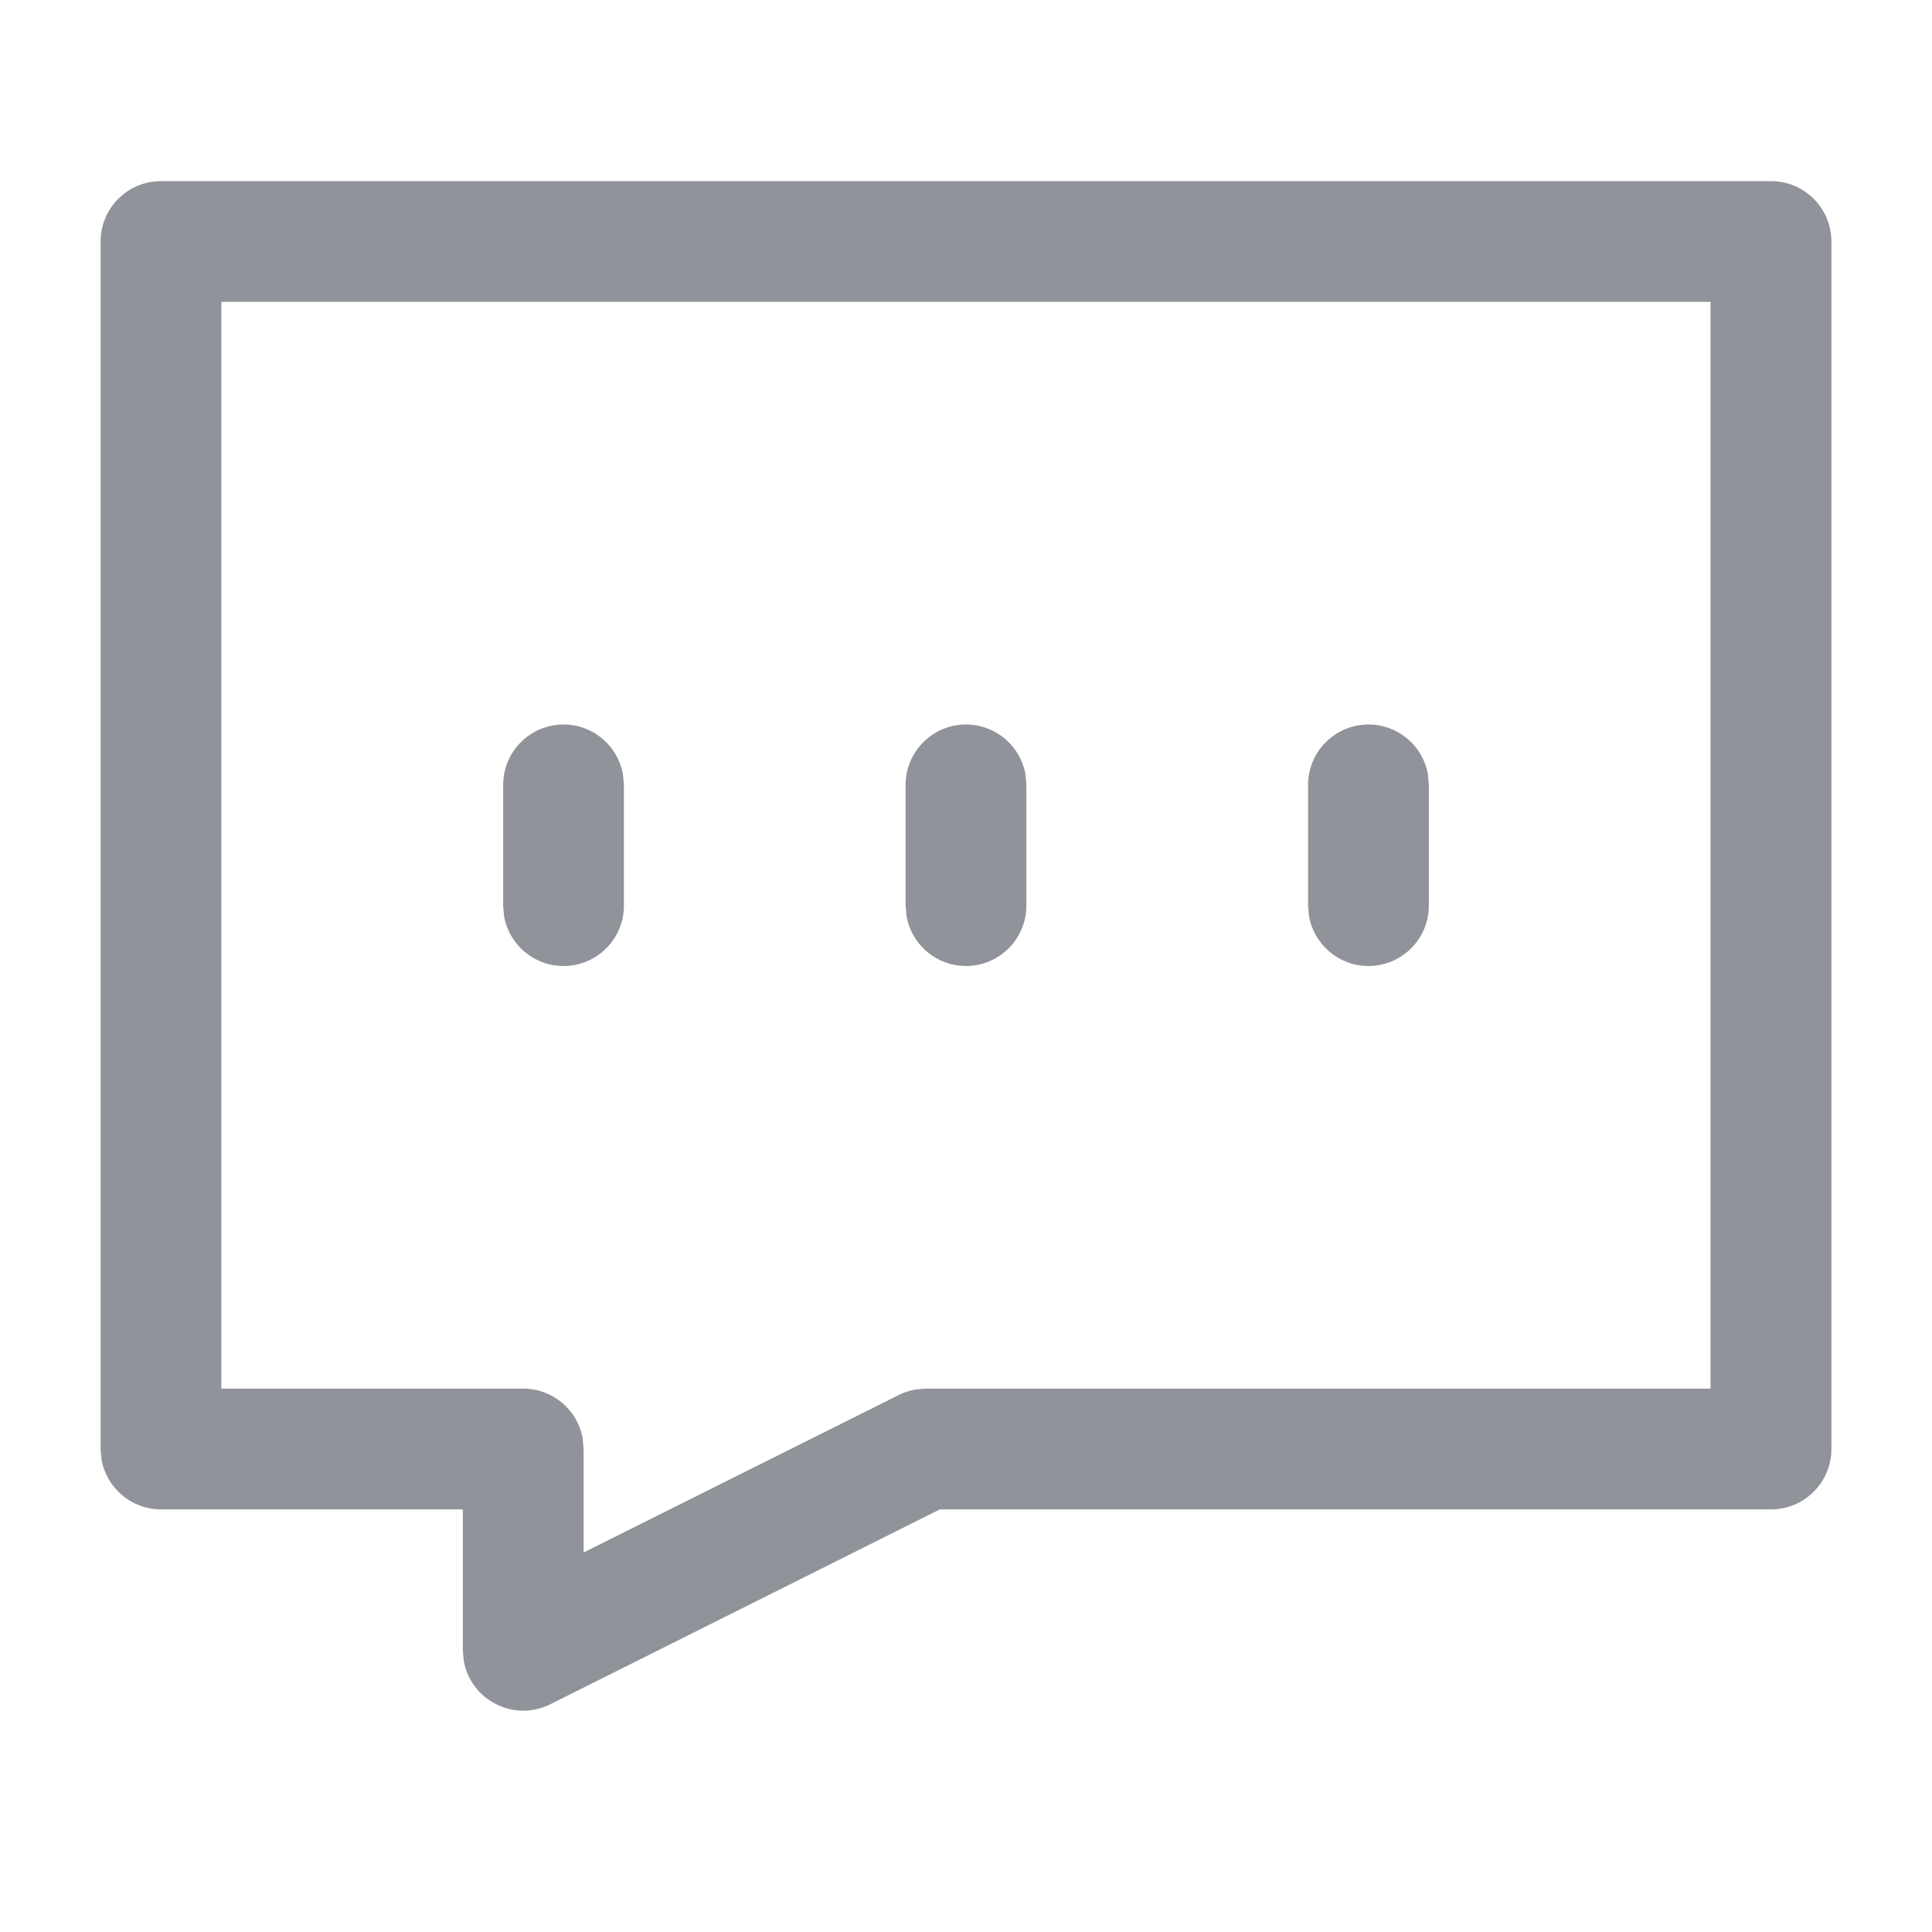 <svg xmlns="http://www.w3.org/2000/svg" viewBox="0 0 16 16" class="design-iconfont">
  <path d="M14.667,1.5 C14.943,1.5 15.167,1.724 15.167,2 L15.167,2 L15.167,12 C15.167,12.276 14.943,12.5 14.667,12.5 L14.667,12.5 L7.784,12.5 L4.557,14.114 C4.25,14.267 3.893,14.073 3.84,13.75 L3.84,13.75 L3.833,13.667 L3.833,12.5 L1.333,12.5 C1.088,12.5 0.884,12.323 0.841,12.09 L0.841,12.09 L0.833,12 L0.833,2 C0.833,1.724 1.057,1.5 1.333,1.5 L1.333,1.5 Z M14.166,2.5 L1.833,2.5 L1.833,11.5 L4.333,11.5 C4.579,11.5 4.783,11.677 4.825,11.91 L4.825,11.91 L4.833,12 L4.833,12.857 L7.443,11.553 C7.489,11.53 7.539,11.514 7.59,11.506 L7.59,11.506 L7.667,11.5 L14.166,11.5 L14.166,2.5 Z M4.667,6 C4.912,6 5.116,6.177 5.159,6.41 L5.167,6.5 L5.167,7.5 C5.167,7.776 4.943,8 4.667,8 C4.421,8 4.217,7.823 4.175,7.59 L4.167,7.5 L4.167,6.5 C4.167,6.224 4.391,6 4.667,6 Z M8,6 C8.245,6 8.45,6.177 8.492,6.41 L8.5,6.5 L8.5,7.5 C8.5,7.776 8.276,8 8,8 C7.755,8 7.55,7.823 7.508,7.59 L7.5,7.5 L7.5,6.5 C7.5,6.224 7.724,6 8,6 Z M11.333,6 C11.579,6 11.783,6.177 11.825,6.41 L11.833,6.5 L11.833,7.5 C11.833,7.776 11.609,8 11.333,8 C11.088,8 10.884,7.823 10.841,7.59 L10.833,7.5 L10.833,6.5 C10.833,6.224 11.057,6 11.333,6 Z" fill="#909399" fill-rule="nonzero"/>
</svg>
